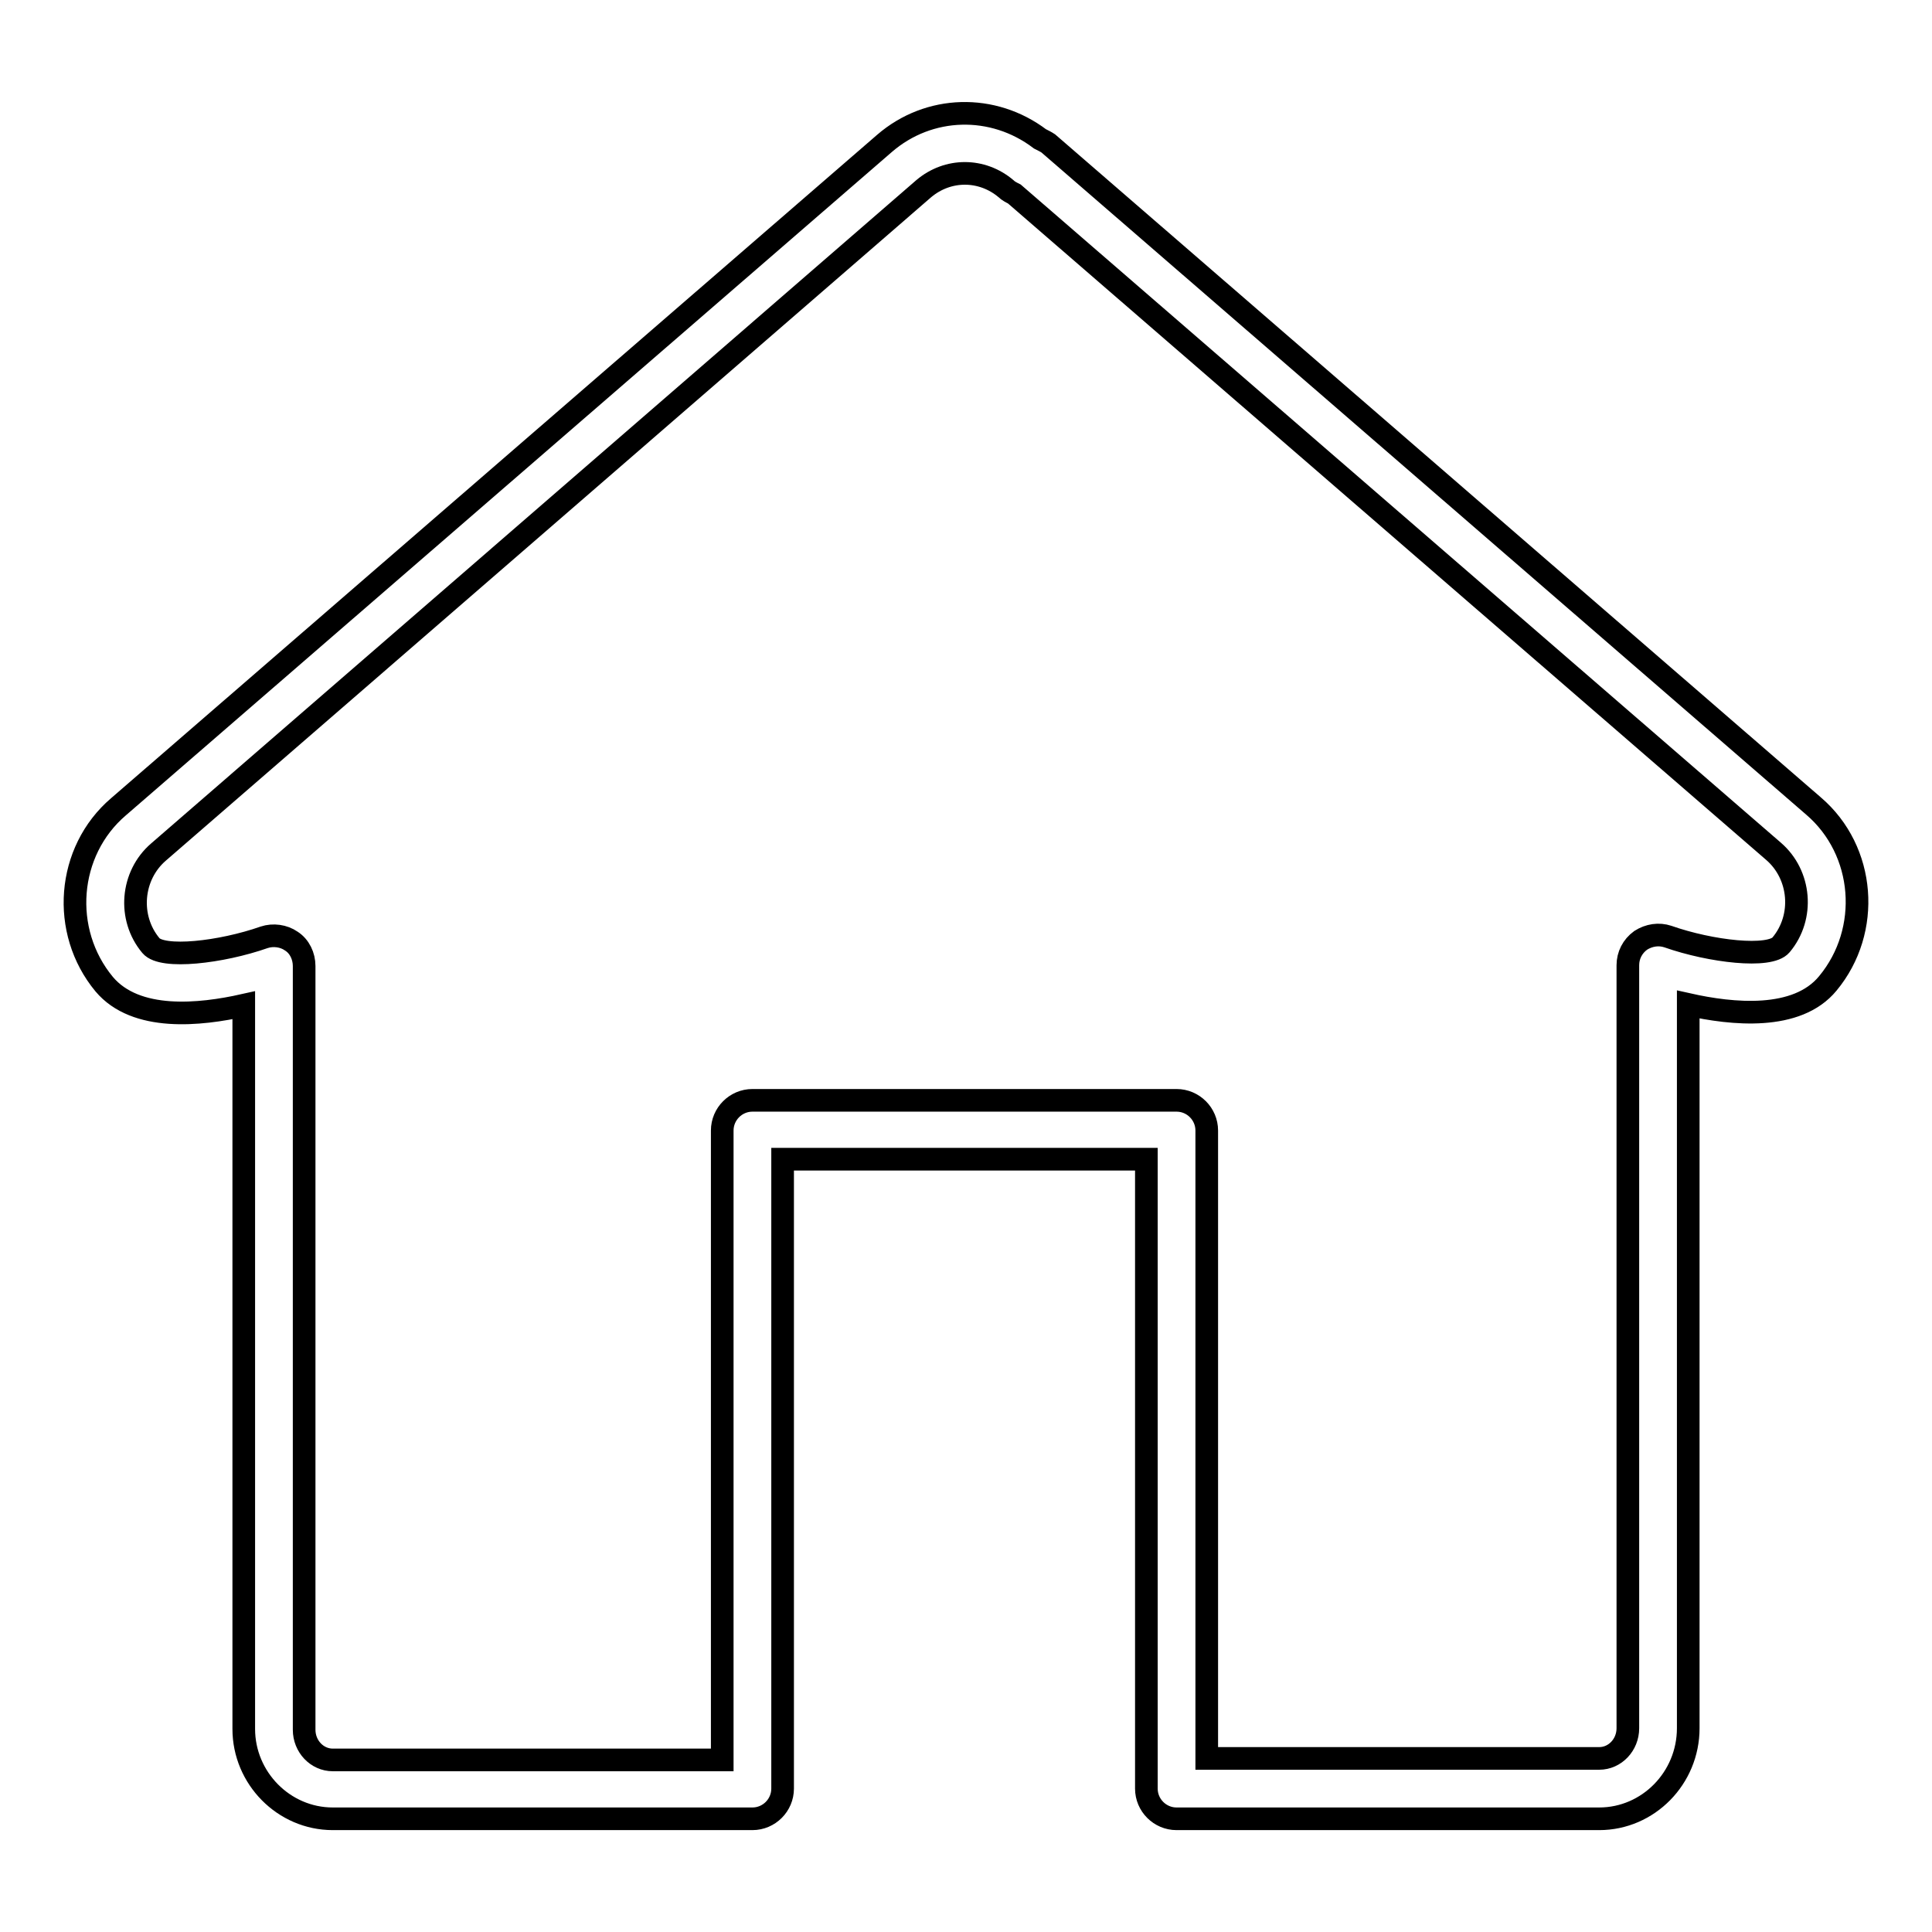 <?xml version="1.0" encoding="utf-8"?>
<!-- Svg Vector Icons : http://www.onlinewebfonts.com/icon -->
<!DOCTYPE svg PUBLIC "-//W3C//DTD SVG 1.1//EN" "http://www.w3.org/Graphics/SVG/1.1/DTD/svg11.dtd">
<svg version="1.1" xmlns="http://www.w3.org/2000/svg" xmlns:xlink="http://www.w3.org/1999/xlink" x="0px" y="0px" viewBox="0 0 256 256" enable-background="new 0 0 256 256" xml:space="preserve">
<g> <path stroke-width="3" fill-opacity="0" stroke="#000000"  d="M211.9,241h-56c-2.2,0-4-1.8-4-4v-83.4h-48.2V237c0,2.2-1.8,4-4,4H44.1c-6.5,0-11.8-5.4-11.8-11.9v-95.9 c-5.8,1.3-14.3,2.2-18.5-2.8c-5.8-7-5-17.6,1.9-23.5L117.2,19c5.9-5.1,14.4-5.3,20.6-0.6c0.4,0.2,0.8,0.4,1.1,0.6l101.4,87.8 c6.9,5.9,7.7,16.5,1.9,23.5c-4.1,5-12.7,4.1-18.5,2.8v95.9C223.7,235.6,218.4,241,211.9,241L211.9,241z M159.9,233h52 c2.1,0,3.8-1.8,3.8-4V127.9c0-1.3,0.6-2.5,1.7-3.3c1.1-0.7,2.4-0.9,3.6-0.5c5.7,2,13.5,2.9,15,1.1c3.1-3.7,2.6-9.3-1-12.4 L134.4,25.7c-0.4-0.2-0.8-0.4-1.1-0.7c-3.2-2.7-7.7-2.7-10.9,0L21,112.9c-3.6,3.1-4.1,8.7-1,12.4c1.5,1.8,9.3,0.9,15-1.1 c1.2-0.4,2.6-0.2,3.6,0.5c1.1,0.7,1.7,2,1.7,3.3v101.2c0,2.2,1.7,4,3.8,4h51.6v-83.4c0-2.2,1.8-4,4-4h56.2c2.2,0,4,1.8,4,4 L159.9,233L159.9,233z"/></g>
</svg>